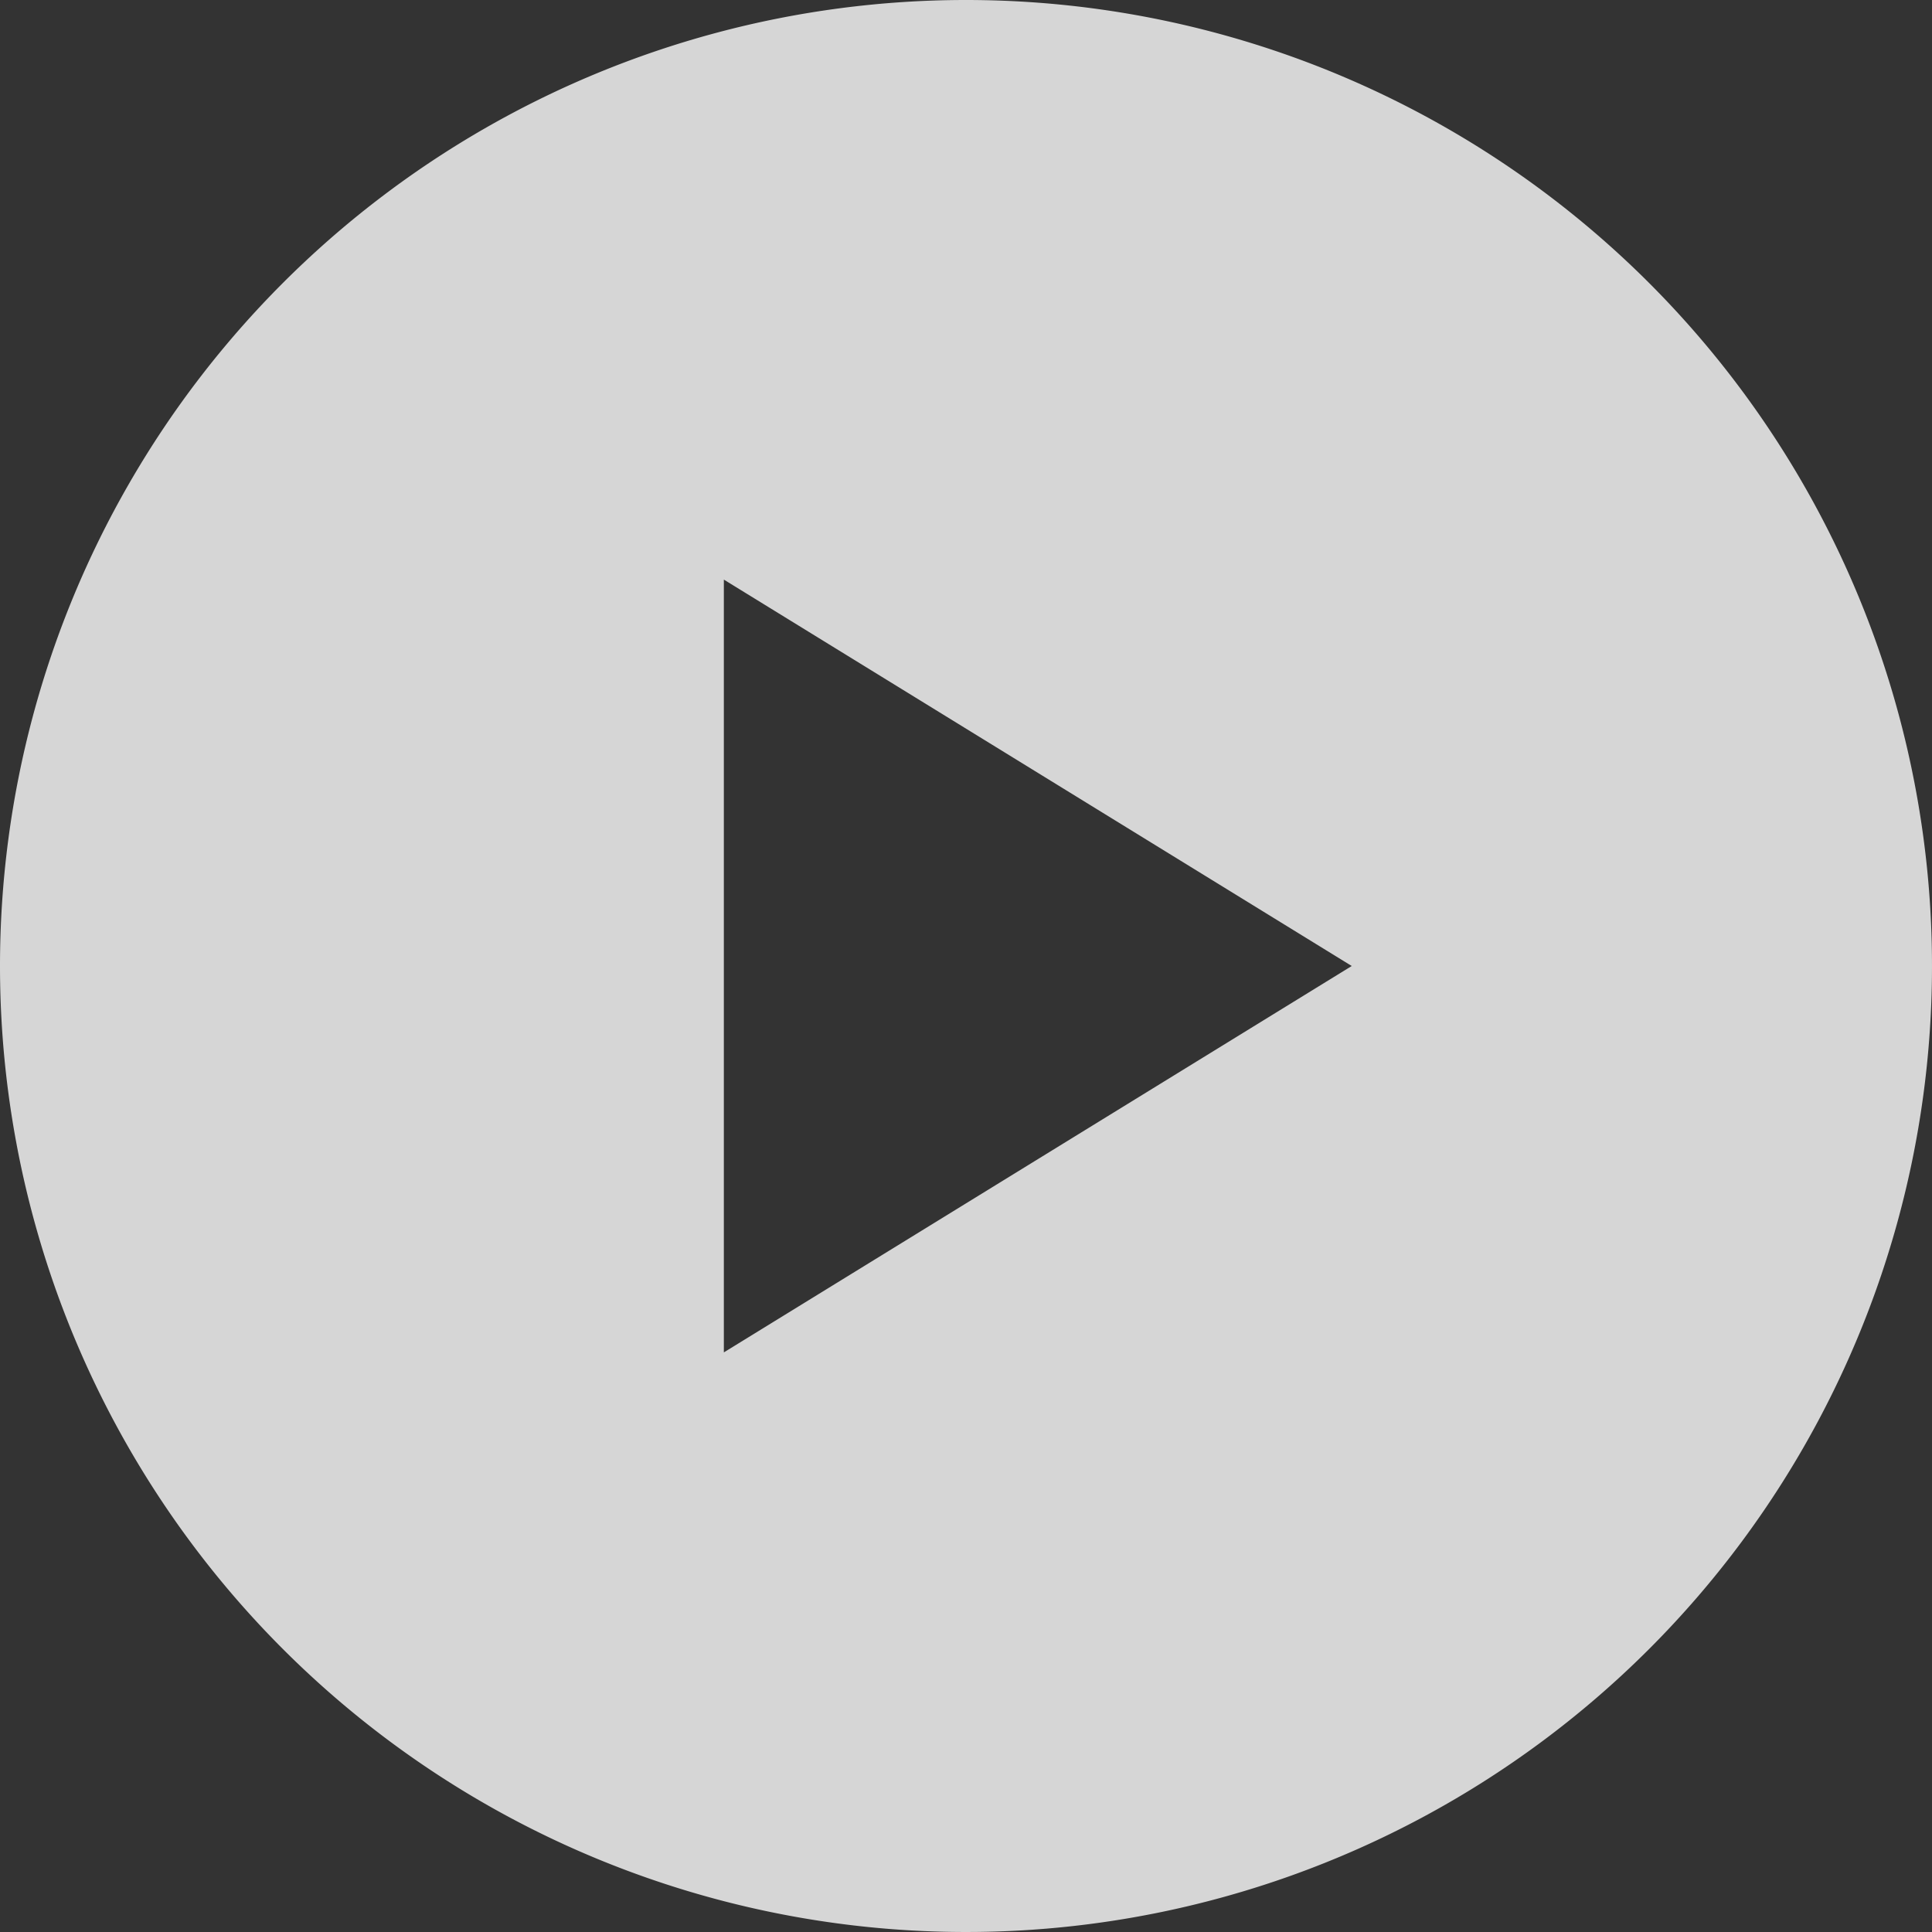 <svg xmlns="http://www.w3.org/2000/svg" width="80" height="80" viewBox="0 0 80 80">
  <rect x="0" y="0" width="80" height="80" fill="#333333" stroke="none"/>
  <defs>
    <style>
      .cls-1 {
        fill: #fff;
        fill-rule: evenodd;
        opacity: 0.8;
      }
    </style>
  </defs>
  <path id="icon_plya.svg" class="cls-1" d="M719,2037a40,40,0,1,1-40,40A40,40,0,0,1,719,2037Zm-10.027,24,26,16-26,16v-32Z" transform="translate(-679 -2037)"/>
</svg>
